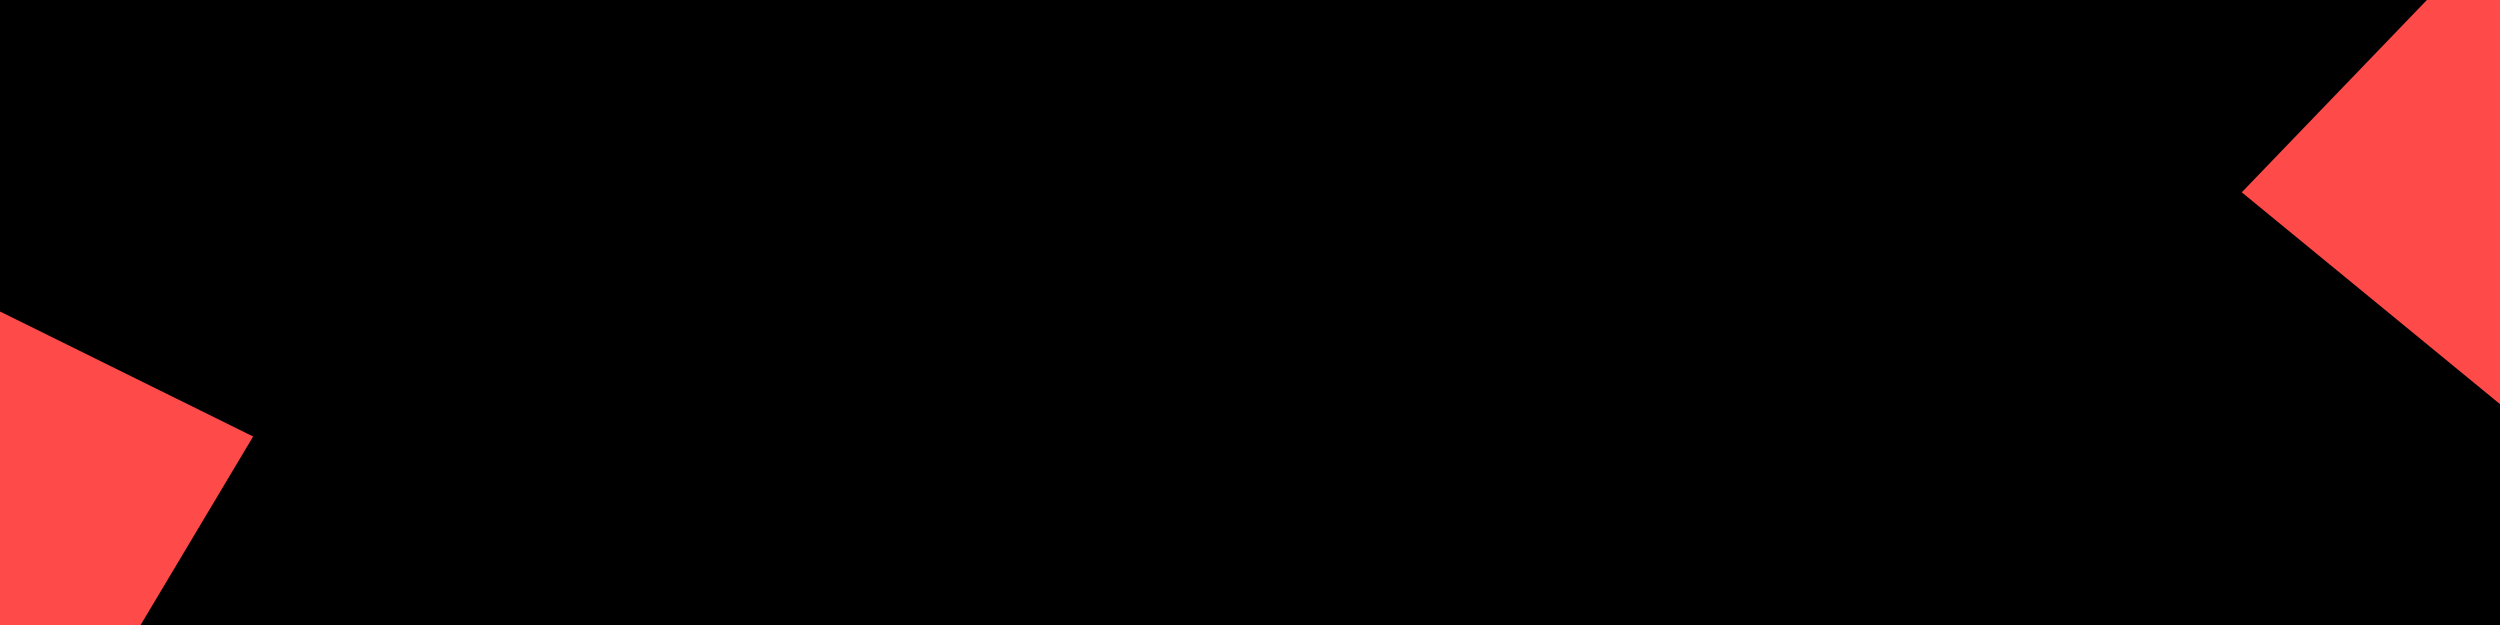 <?xml version="1.0" encoding="UTF-8"?> <svg xmlns="http://www.w3.org/2000/svg" width="1600" height="400" viewBox="0 0 1600 400" fill="none"> <g clip-path="url(#clip0)"> <rect width="1600" height="400" fill="black"></rect> <path d="M162 279.363L-104 148V725L162 279.363Z" fill="#FE4A49"></path> <path d="M1434.72 123.084L1664.1 311.217L1794.63 -250.825L1434.72 123.084Z" fill="#FE4A49"></path> </g> <defs> <clipPath id="clip0"> <rect width="1600" height="400" fill="white"></rect> </clipPath> </defs> </svg> 